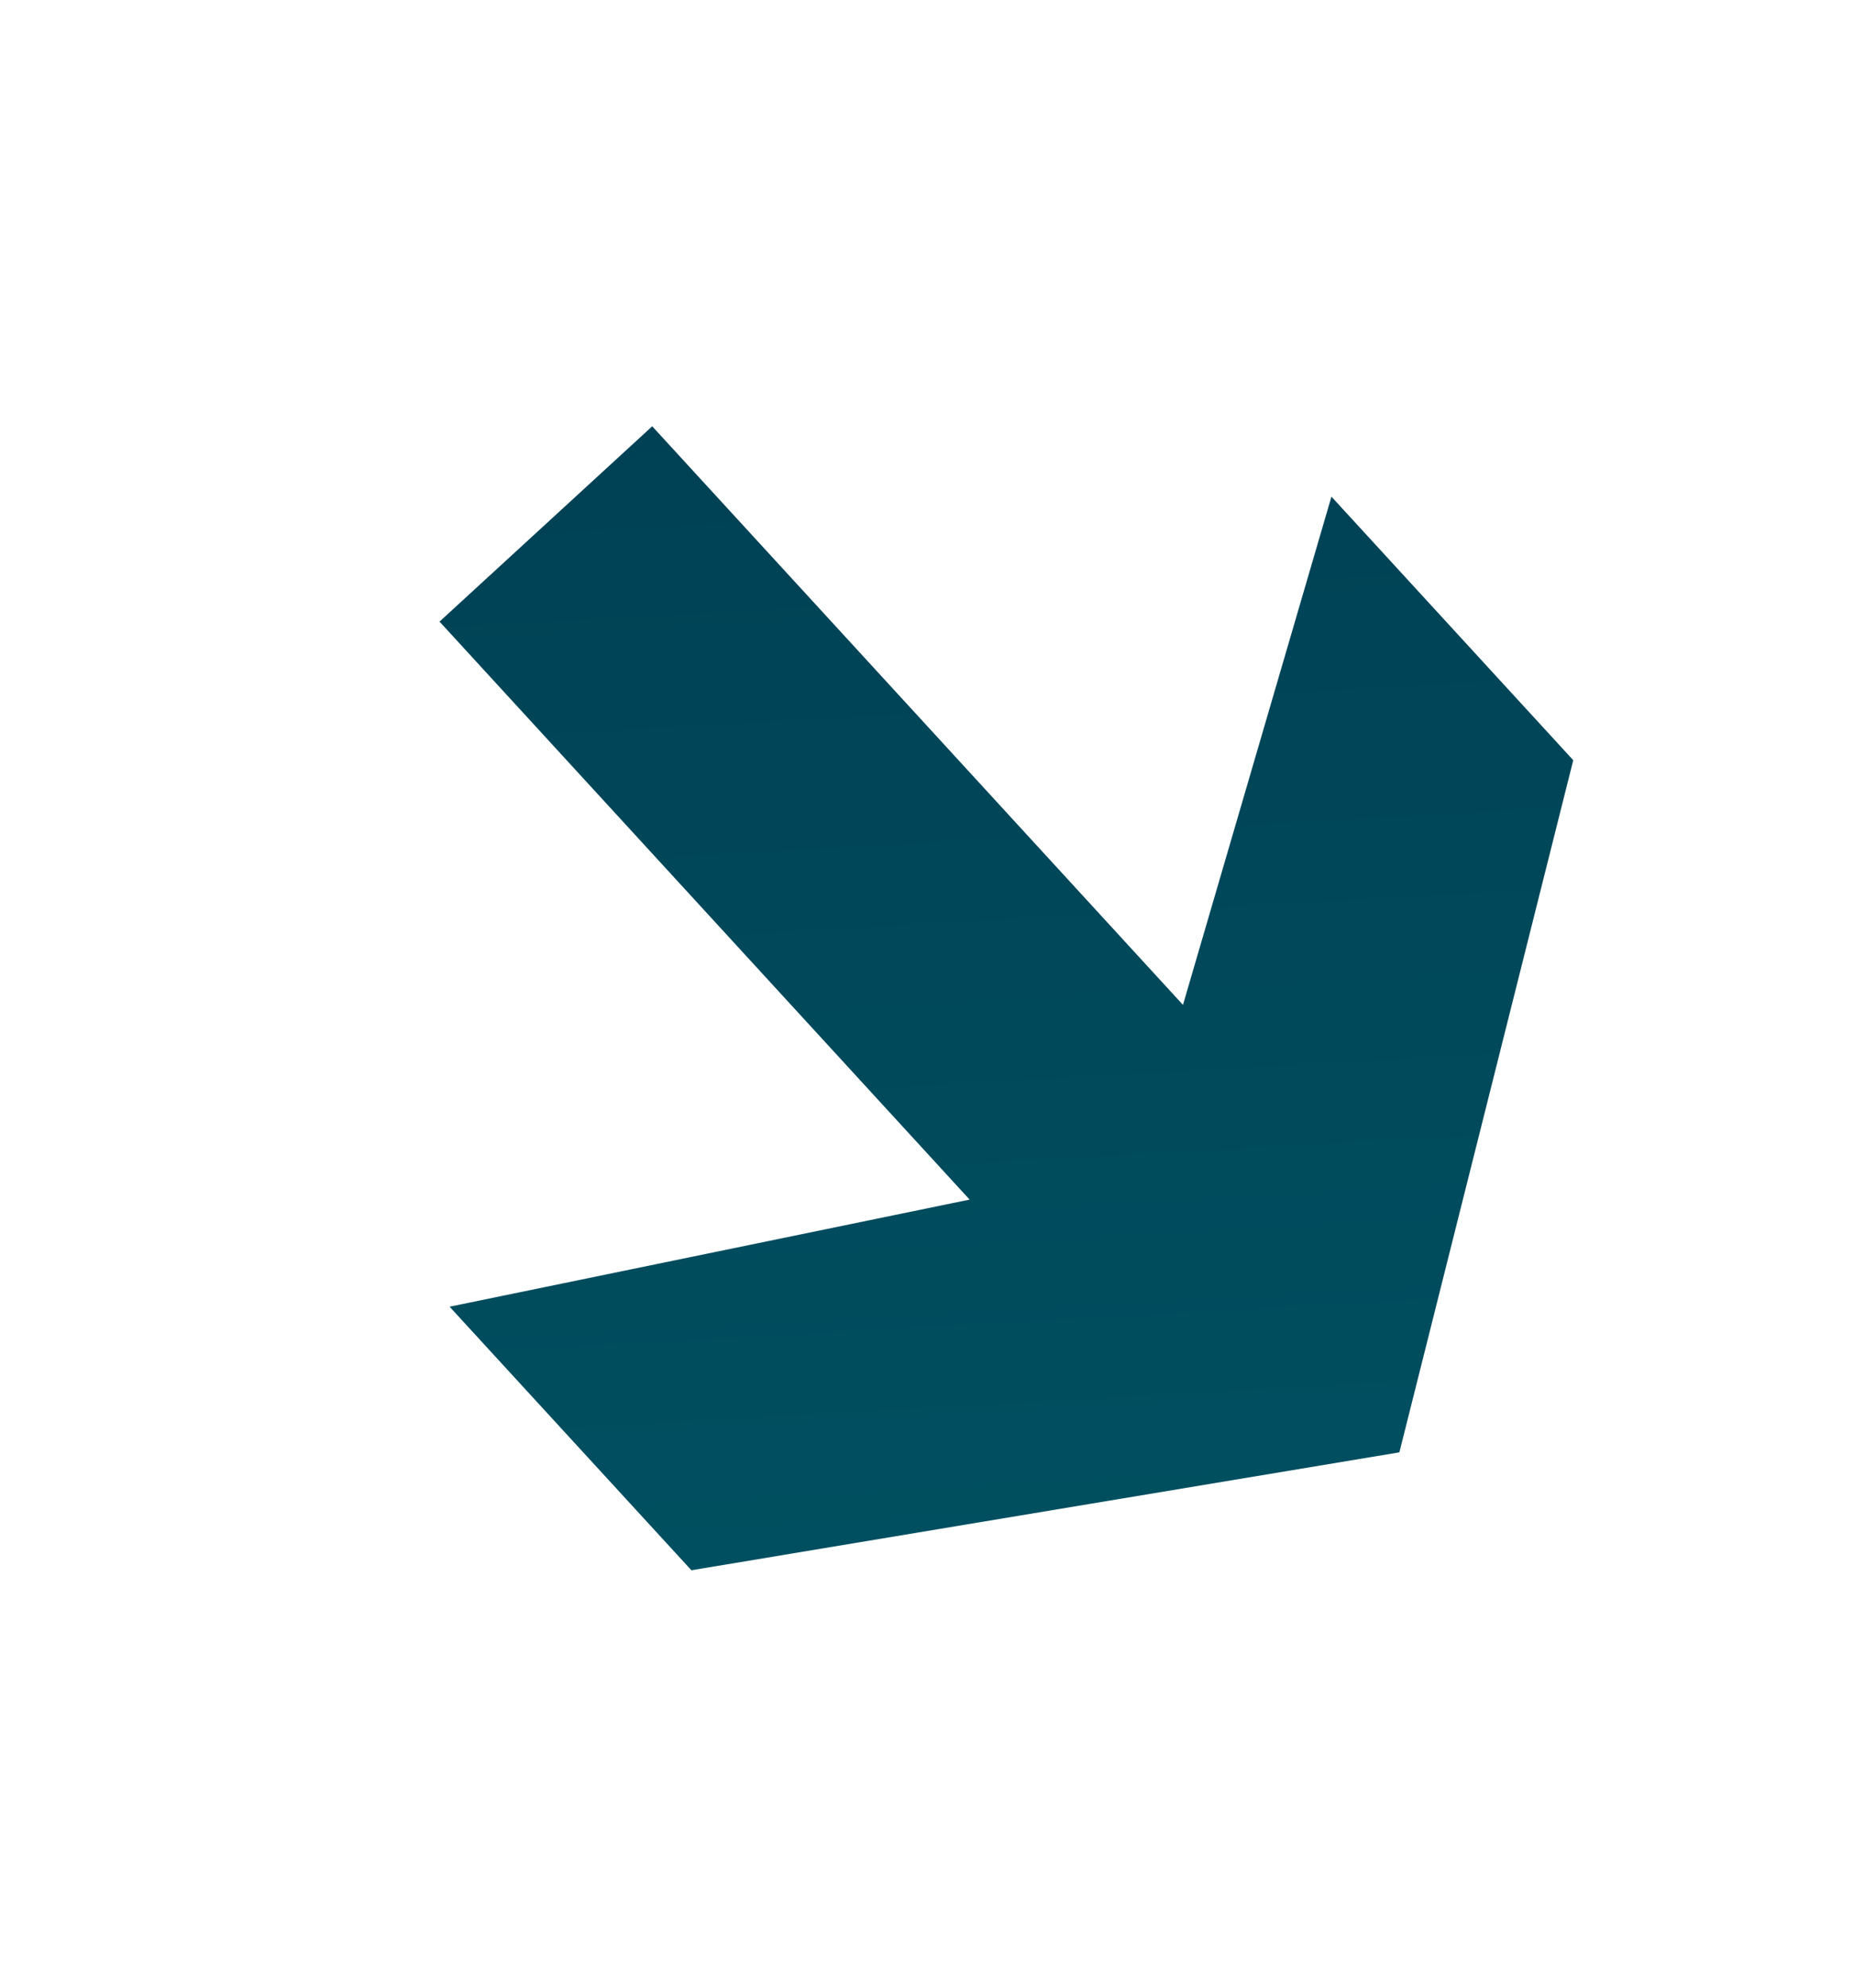 <?xml version="1.0" encoding="UTF-8"?> <svg xmlns="http://www.w3.org/2000/svg" width="14" height="15" viewBox="0 0 14 15" fill="none"><path d="M11.88 5.737L10.567 10.96L5.221 11.85L3.395 9.861L8.579 8.794L10.054 3.748L11.88 5.737ZM9.766 8.491L8.16 9.966L3.319 4.691L4.925 3.217L9.766 8.491Z" fill="url(#paint0_linear_2654_116)"></path><defs><linearGradient id="paint0_linear_2654_116" x1="8.177" y1="-20.814" x2="11.288" y2="35.055" gradientUnits="userSpaceOnUse"><stop stop-color="#001A35"></stop><stop offset="1" stop-color="#00767F"></stop></linearGradient></defs></svg> 